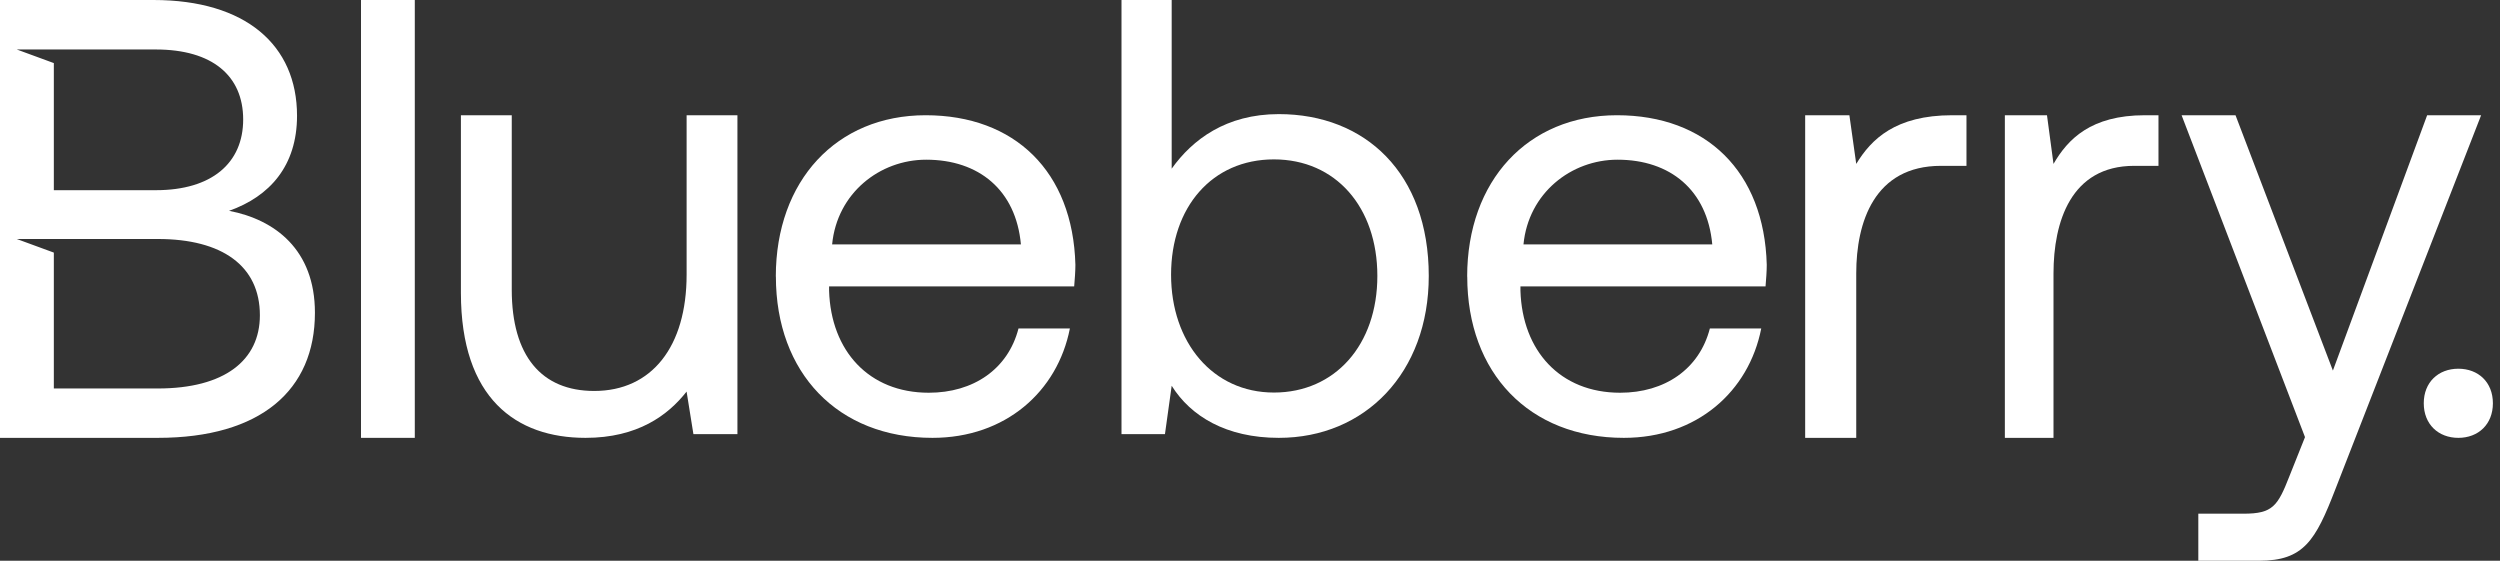 <svg width="107" height="24" viewBox="0 0 107 24" fill="none" xmlns="http://www.w3.org/2000/svg">
<rect x="0" y="0" width="107" height="24" fill="#333333" stroke="none"/>
<path d="M9.801 9.024C11.546 8.408 12.713 7.095 12.713 4.955C12.713 1.927 10.514 0 6.568 0H0V18.74H6.755C11.152 18.74 13.479 16.704 13.479 13.385C13.479 10.681 11.761 9.397 9.801 9.023V9.024ZM6.673 2.118C9.084 2.118 10.408 3.242 10.408 5.114C10.408 6.985 9.057 8.14 6.673 8.14H2.304V2.7L0.718 2.118H6.674H6.673ZM6.753 16.627H2.304V10.811L0.718 10.229H6.755C9.508 10.229 11.123 11.379 11.123 13.493C11.123 15.422 9.612 16.627 6.755 16.627H6.753Z" fill="white"/>
<path d="M15.451 0H17.753V18.74H15.451V0Z" fill="white"/>
<path d="M29.386 4.933H31.562V18.58H29.678L29.386 16.76C28.59 17.776 27.289 18.74 25.06 18.74C22.088 18.74 19.727 17.054 19.727 12.533V4.933H21.903V12.398C21.903 15.235 23.177 16.733 25.433 16.733C27.901 16.733 29.387 14.832 29.387 11.756V4.932L29.386 4.933Z" fill="white"/>
<path d="M33.205 11.836C33.205 7.736 35.801 4.932 39.616 4.932C43.431 4.932 45.921 7.339 46.027 11.333C46.027 11.624 46 11.942 45.975 12.259H35.485V12.444C35.564 15.01 37.181 16.809 39.75 16.809C41.658 16.809 43.141 15.804 43.592 14.059H45.791C45.261 16.757 43.036 18.74 39.91 18.74C35.857 18.74 33.208 15.962 33.208 11.836H33.205ZM43.695 10.46C43.483 8.133 41.893 6.835 39.641 6.835C37.654 6.835 35.827 8.264 35.615 10.46H43.695Z" fill="white"/>
<path d="M61.151 11.812C61.151 15.953 58.427 18.74 54.733 18.74C52.48 18.74 50.96 17.811 50.148 16.511L49.86 18.581H48V0H50.148V7.219C51.038 5.972 52.48 4.884 54.733 4.884C58.427 4.884 61.151 7.406 61.151 11.812ZM58.951 11.812C58.951 8.867 57.169 6.822 54.523 6.822C51.877 6.822 50.122 8.865 50.122 11.758C50.122 14.651 51.904 16.801 54.523 16.801C57.142 16.801 58.951 14.758 58.951 11.81V11.812Z" fill="white"/>
<path d="M62.795 11.836C62.795 7.736 65.391 4.932 69.206 4.932C73.02 4.932 75.511 7.339 75.617 11.333C75.617 11.624 75.59 11.942 75.565 12.259H65.075V12.444C65.154 15.01 66.771 16.809 69.34 16.809C71.248 16.809 72.731 15.804 73.182 14.059H75.381C74.851 16.757 72.626 18.74 69.5 18.74C65.447 18.74 62.798 15.962 62.798 11.836H62.795ZM73.285 10.46C73.073 8.133 71.483 6.835 69.231 6.835C67.244 6.835 65.417 8.264 65.205 10.46H73.285Z" fill="white"/>
<path d="M84.165 4.932V7.098H83.073C80.221 7.098 79.447 9.508 79.447 11.701V18.74H77.261V4.932H79.154L79.447 7.016C80.087 5.96 81.127 4.932 83.552 4.932H84.165Z" fill="white"/>
<path d="M92.383 4.932V7.098H91.343C88.627 7.098 87.89 9.508 87.89 11.701V18.74H85.808V4.932H87.611L87.89 7.016C88.499 5.96 89.49 4.932 91.799 4.932H92.383Z" fill="white"/>
<path d="M93.37 4.932H95.68L99.848 15.861L103.882 4.932H106.192L99.954 20.938C99.104 23.14 98.6 24 96.69 24H94.088V21.986H96.025C97.273 21.986 97.486 21.663 97.99 20.374L98.654 18.709L93.372 4.932H93.37Z" fill="white"/>
<path d="M105.217 15.781C106.074 15.781 106.696 16.361 106.696 17.26C106.696 18.159 106.073 18.74 105.217 18.74C104.361 18.74 103.737 18.159 103.737 17.26C103.737 16.361 104.361 15.781 105.217 15.781Z" fill="white"/>
</svg>
